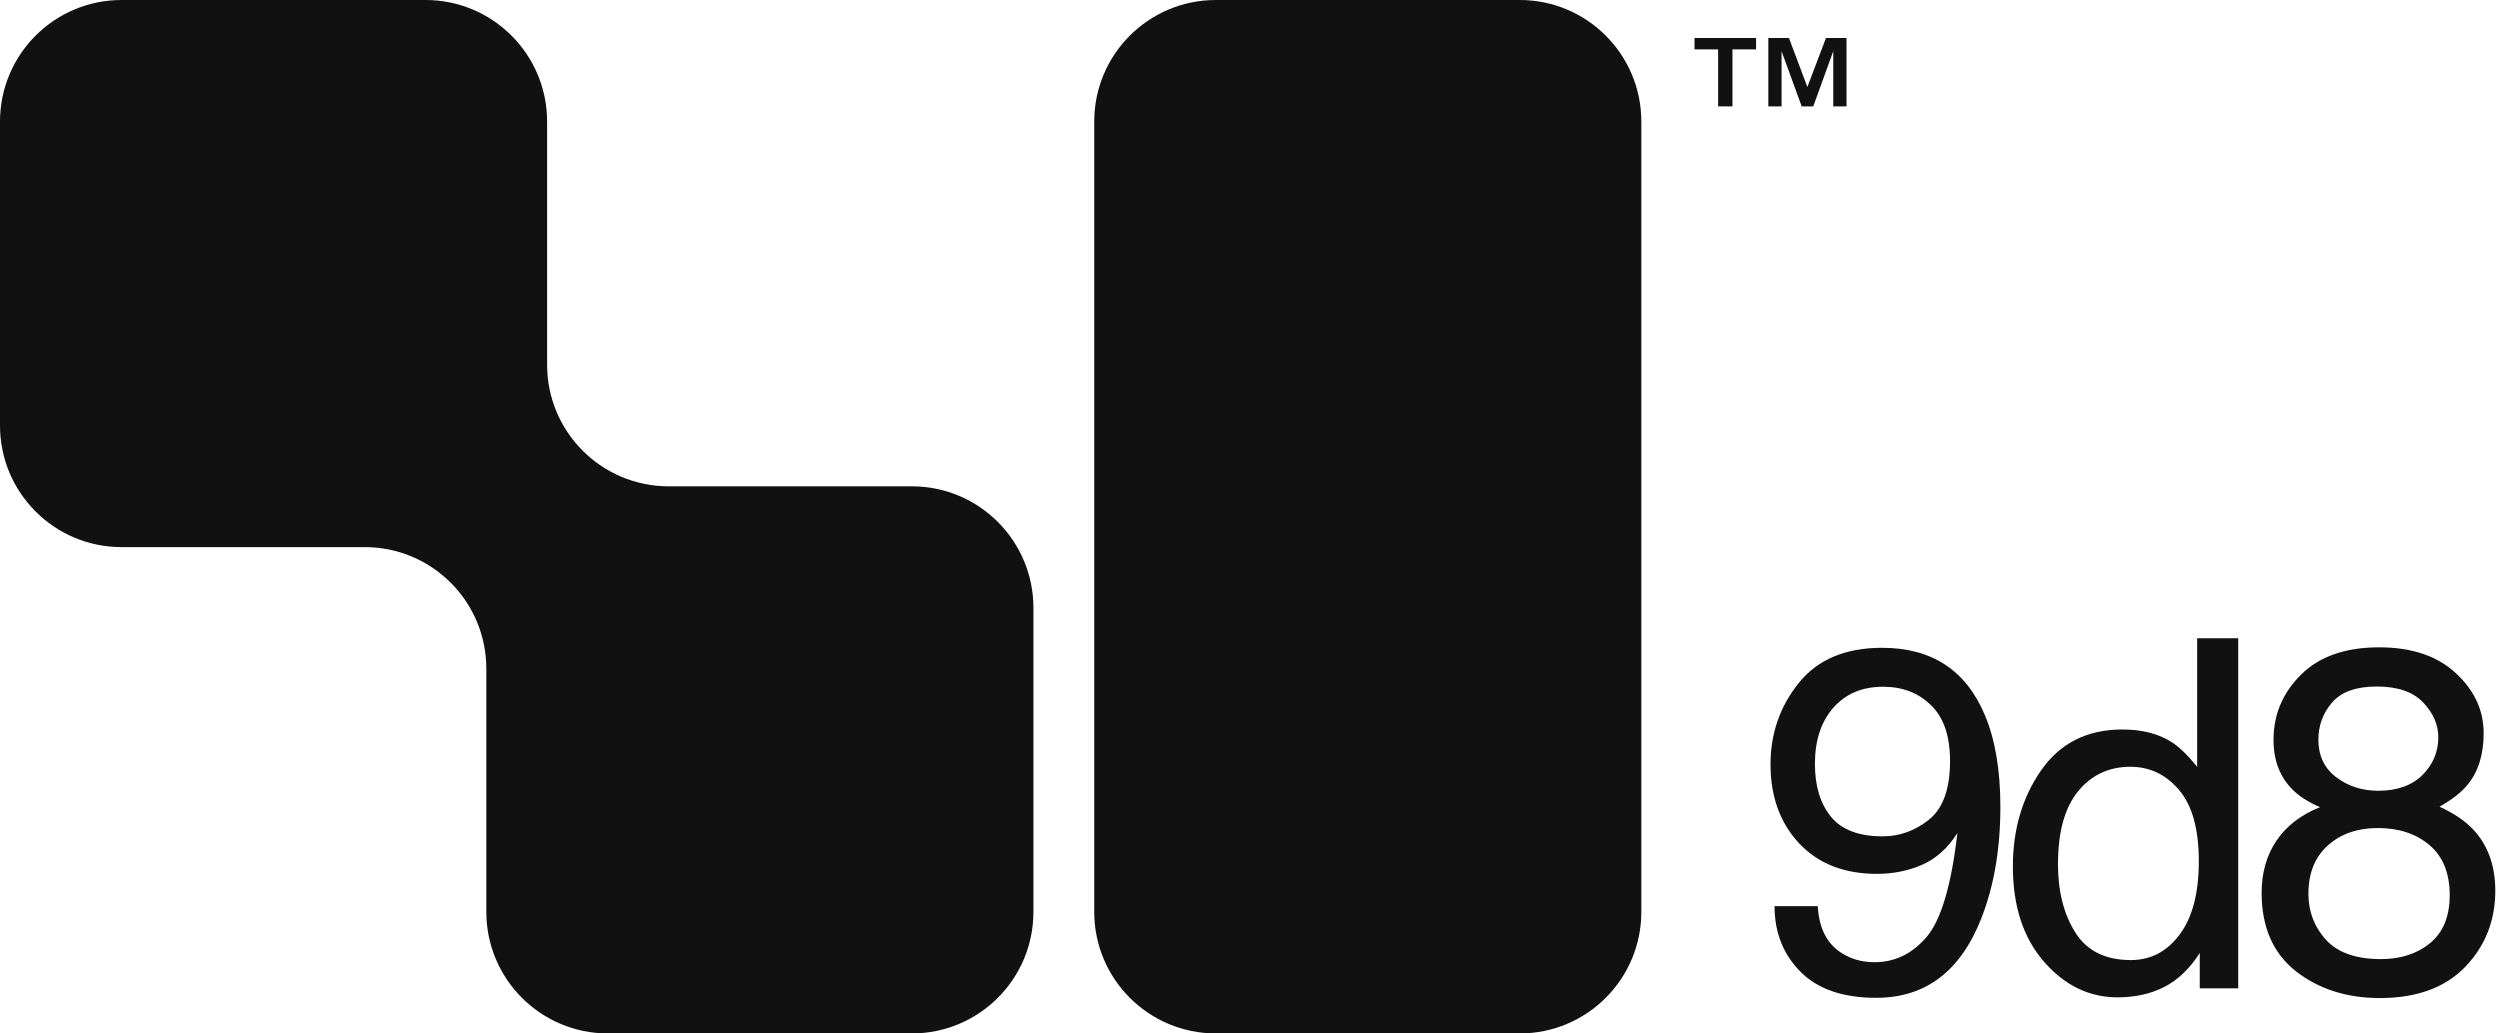 <svg width="329" height="136" viewBox="0 0 329 136" fill="none" xmlns="http://www.w3.org/2000/svg">
<path fill-rule="evenodd" clip-rule="evenodd" d="M56 0C64.837 0 72 7.163 72 16V48C72 56.837 79.163 64 88 64H120C128.837 64 136 71.163 136 80V120C136 128.837 128.837 136 120 136H80C71.163 136 64 128.837 64 120V88C64 79.163 56.837 72 48 72H16C7.163 72 0 64.837 0 56V16C0 7.163 7.163 0 16 0H56ZM200 0C208.837 0 216 7.163 216 16V64V72V120C216 128.837 208.837 136 200 136H160C151.163 136 144 128.837 144 120V72V64V16C144 7.163 151.163 0 160 0H200Z" fill="#111111"/>
<path d="M312.975 104.062C315.454 104.062 317.392 103.375 318.788 102C320.183 100.604 320.881 98.948 320.881 97.031C320.881 95.365 320.215 93.833 318.881 92.438C317.548 91.042 315.517 90.344 312.788 90.344C310.079 90.344 308.121 91.042 306.913 92.438C305.704 93.833 305.1 95.469 305.1 97.344C305.1 99.448 305.881 101.094 307.444 102.281C309.006 103.469 310.85 104.062 312.975 104.062ZM313.319 126.219C315.923 126.219 318.079 125.521 319.788 124.125C321.517 122.708 322.381 120.604 322.381 117.812C322.381 114.917 321.496 112.719 319.725 111.219C317.954 109.719 315.683 108.969 312.913 108.969C310.225 108.969 308.027 109.74 306.319 111.281C304.631 112.802 303.788 114.917 303.788 117.625C303.788 119.958 304.558 121.979 306.1 123.688C307.663 125.375 310.069 126.219 313.319 126.219ZM305.319 106.219C303.756 105.552 302.538 104.771 301.663 103.875C300.017 102.208 299.194 100.042 299.194 97.375C299.194 94.042 300.402 91.177 302.819 88.781C305.236 86.385 308.663 85.188 313.1 85.188C317.392 85.188 320.756 86.323 323.194 88.594C325.631 90.844 326.85 93.479 326.85 96.5C326.85 99.292 326.142 101.552 324.725 103.281C323.933 104.26 322.704 105.219 321.038 106.156C322.892 107.01 324.35 107.99 325.413 109.094C327.392 111.177 328.381 113.885 328.381 117.219C328.381 121.156 327.058 124.5 324.413 127.25C321.767 129.979 318.027 131.344 313.194 131.344C308.84 131.344 305.152 130.167 302.131 127.812C299.131 125.438 297.631 122 297.631 117.5C297.631 114.854 298.277 112.573 299.569 110.656C300.861 108.719 302.777 107.24 305.319 106.219Z" fill="#111111"/>
<path d="M270.831 113.719C270.831 117.302 271.592 120.302 273.113 122.719C274.633 125.135 277.071 126.344 280.425 126.344C283.029 126.344 285.165 125.229 286.831 123C288.519 120.75 289.363 117.531 289.363 113.344C289.363 109.115 288.498 105.99 286.769 103.969C285.04 101.927 282.904 100.906 280.363 100.906C277.529 100.906 275.227 101.99 273.456 104.156C271.706 106.323 270.831 109.51 270.831 113.719ZM279.3 96C281.863 96 284.008 96.542 285.738 97.625C286.738 98.25 287.873 99.344 289.144 100.906V84H294.55V130.062H289.488V125.406C288.175 127.469 286.623 128.958 284.831 129.875C283.04 130.792 280.988 131.25 278.675 131.25C274.946 131.25 271.717 129.688 268.988 126.562C266.258 123.417 264.894 119.24 264.894 114.031C264.894 109.156 266.133 104.938 268.613 101.375C271.113 97.792 274.675 96 279.3 96Z" fill="#111111"/>
<path d="M239.219 119.25C239.385 122.354 240.583 124.5 242.812 125.688C243.958 126.312 245.25 126.625 246.688 126.625C249.375 126.625 251.667 125.51 253.562 123.281C255.458 121.031 256.802 116.479 257.594 109.625C256.344 111.604 254.792 113 252.938 113.812C251.104 114.604 249.125 115 247 115C242.688 115 239.271 113.656 236.75 110.969C234.25 108.281 233 104.823 233 100.594C233 96.531 234.24 92.958 236.719 89.875C239.198 86.792 242.854 85.25 247.688 85.25C254.208 85.25 258.708 88.188 261.188 94.062C262.562 97.292 263.25 101.333 263.25 106.188C263.25 111.667 262.427 116.521 260.781 120.75C258.052 127.792 253.427 131.312 246.906 131.312C242.531 131.312 239.208 130.167 236.938 127.875C234.667 125.583 233.531 122.708 233.531 119.25H239.219ZM247.75 110.062C249.979 110.062 252.01 109.333 253.844 107.875C255.698 106.396 256.625 103.823 256.625 100.156C256.625 96.865 255.792 94.417 254.125 92.812C252.479 91.188 250.375 90.375 247.812 90.375C245.062 90.375 242.875 91.302 241.25 93.156C239.646 94.99 238.844 97.448 238.844 100.531C238.844 103.448 239.552 105.771 240.969 107.5C242.385 109.208 244.646 110.062 247.75 110.062Z" fill="#111111"/>
<path d="M235.425 5L237.849 11.443L240.3 5H243V14H241.257V6.738L238.623 14H237.102L234.455 6.738V14H232.712V5H235.425ZM223 6.502V5H231.1V6.502H227.993V14H226.106V6.502H223Z" fill="#111111"/>
</svg>
